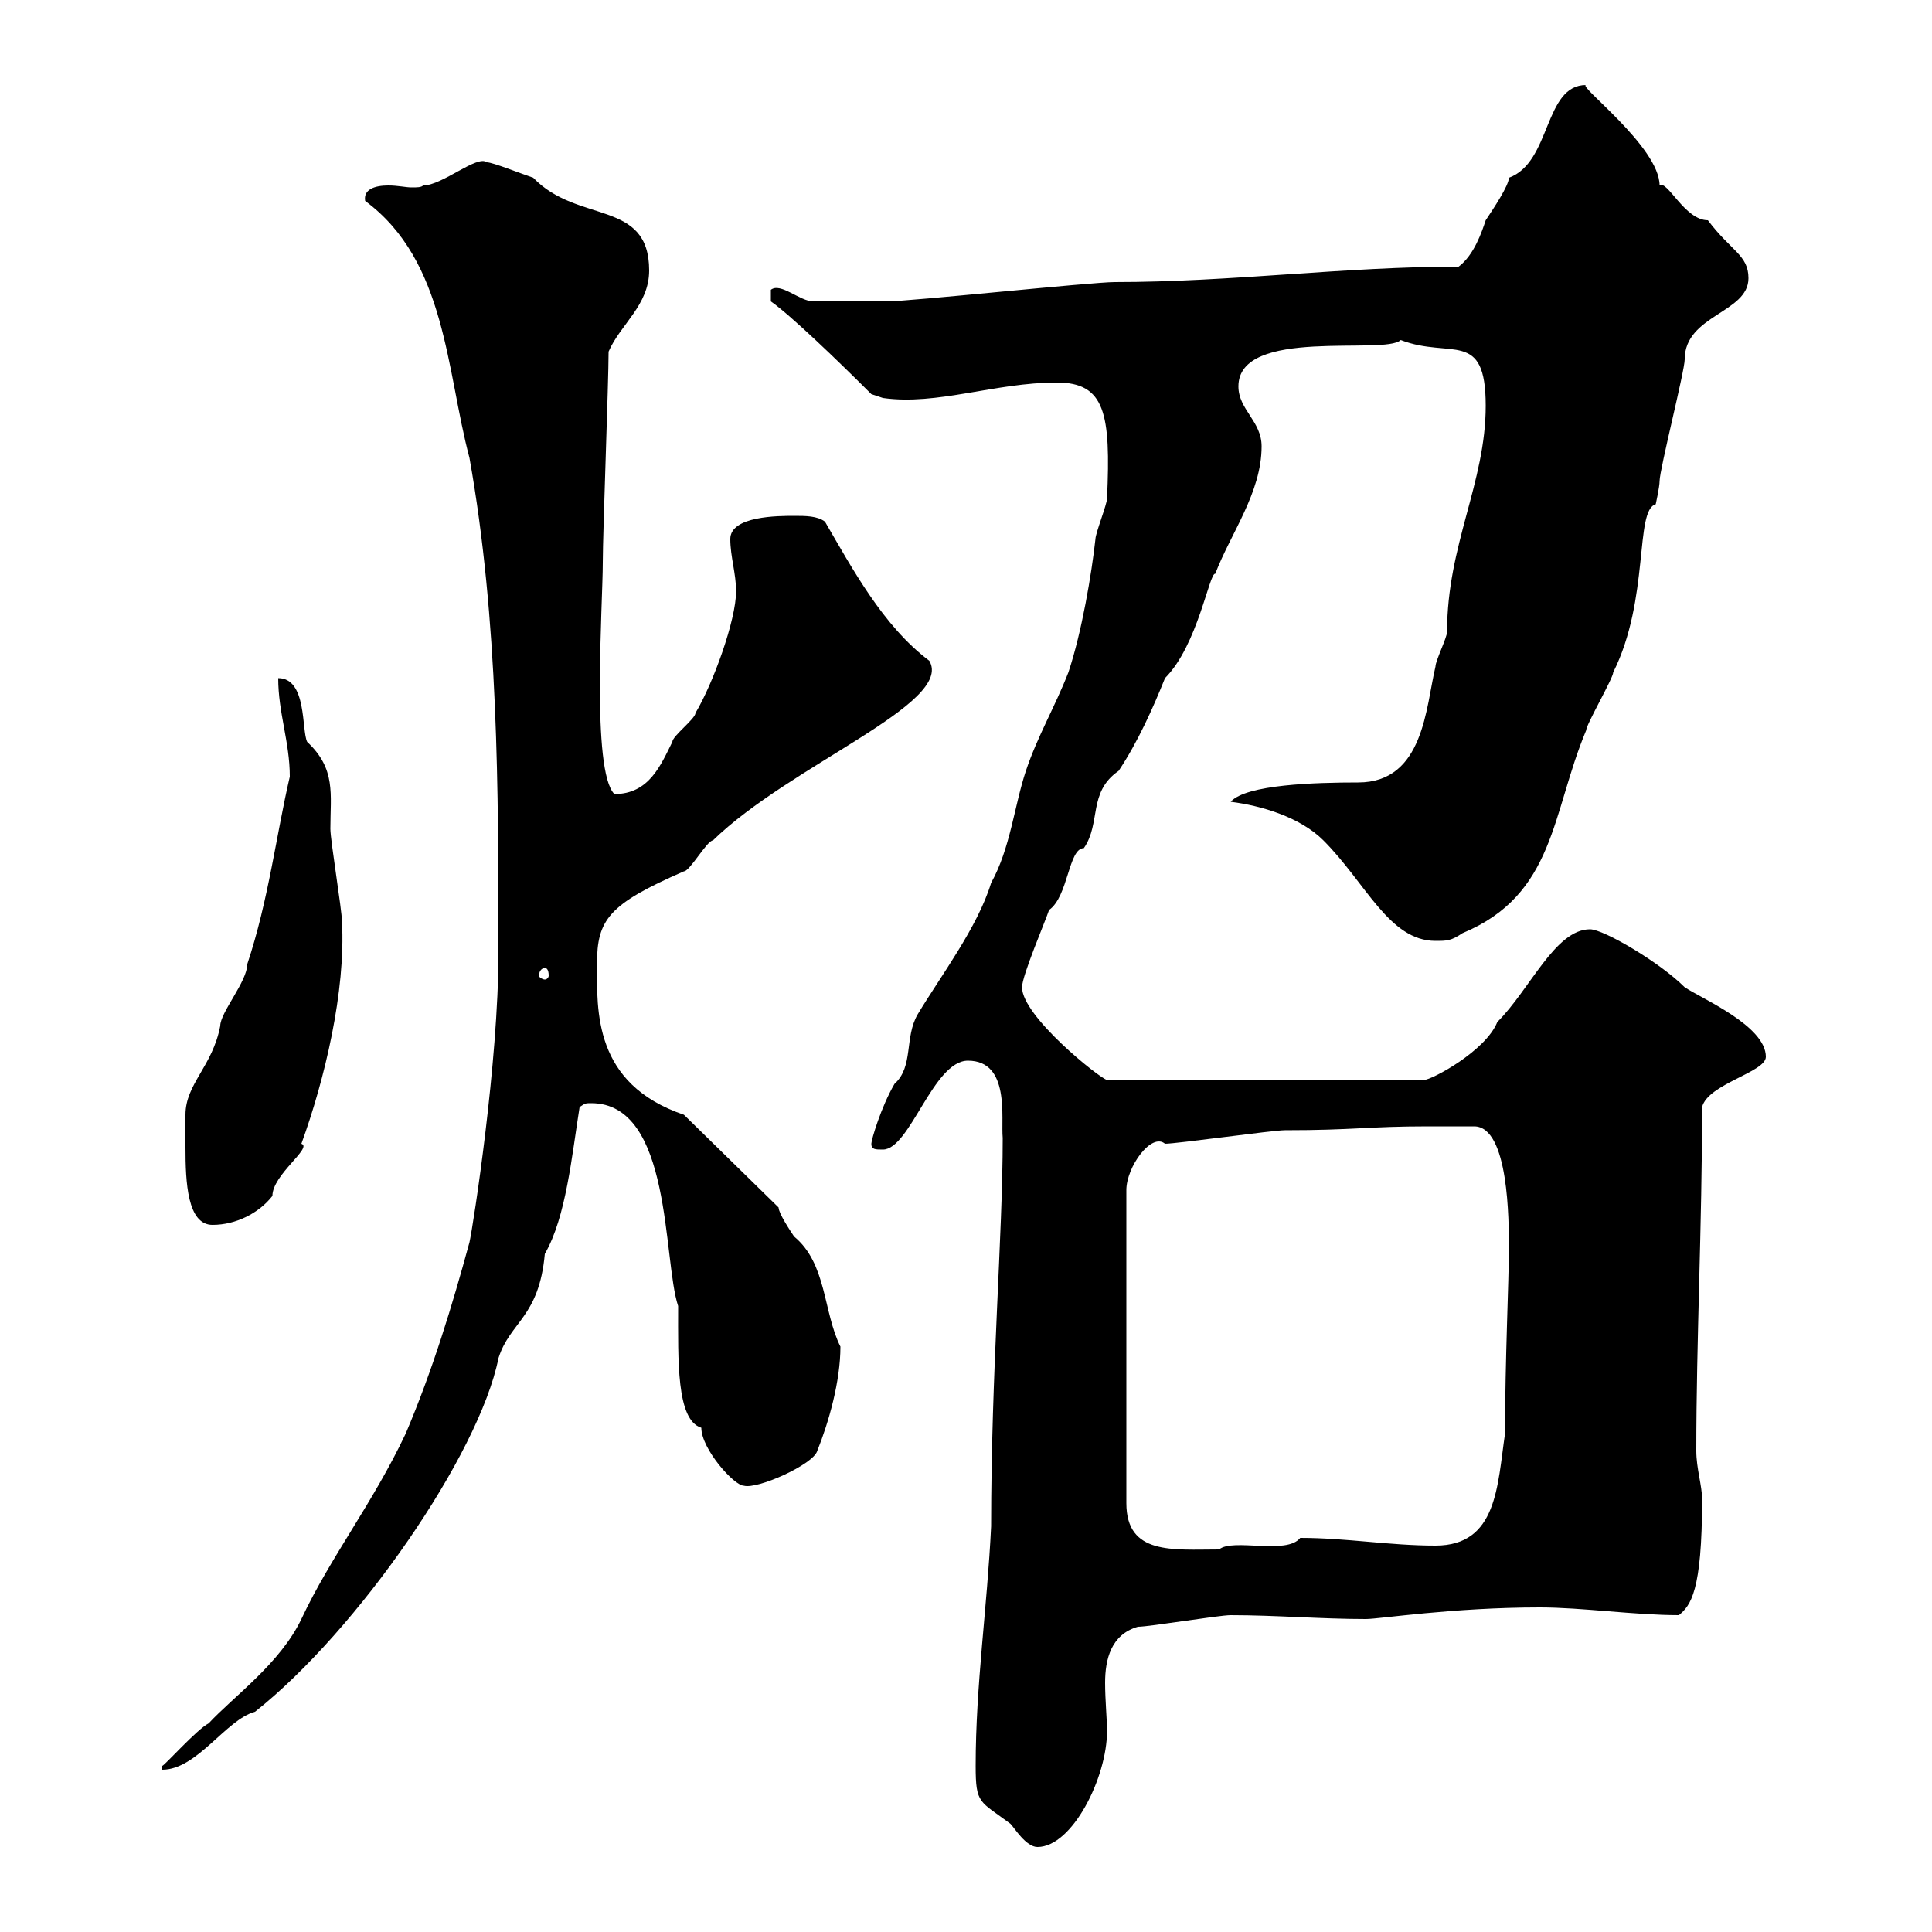 <svg xmlns="http://www.w3.org/2000/svg" xmlns:xlink="http://www.w3.org/1999/xlink" width="300" height="300"><path d="M151.50 274.20C151.50 280.20 152.10 279.60 156.90 283.20C157.50 283.80 159.30 286.80 161.10 286.80C166.50 286.80 171.90 276 171.90 268.80C171.90 267 171.60 264 171.60 261.30C171.60 257.70 172.50 253.80 176.70 252.60C178.50 252.60 189.30 250.80 191.10 250.80C198 250.80 205.20 251.40 212.10 251.40C214.20 251.40 225.60 249.60 239.10 249.60C245.70 249.60 253.80 250.80 260.70 250.80C262.50 249.30 264.30 247.20 264.30 232.80C264.30 230.70 263.40 228 263.40 225.30C263.40 208.20 264.30 190.20 264.30 171.90C265.20 168.30 274.20 166.50 274.20 164.10C274.20 159.30 264.30 155.10 261.60 153.30C257.70 149.40 249 144.30 246.90 144.30C241.50 144.30 237.60 153.60 232.50 158.70C230.70 163.20 222.30 167.70 221.10 167.70L171.90 167.70C170.70 167.40 158.70 157.80 158.70 153.30C158.70 151.50 162.30 143.10 162.90 141.30C165.90 139.20 165.90 131.70 168.30 131.70C171 127.80 168.90 123 173.70 119.70C176.70 115.20 179.10 109.80 180.90 105.30C186 100.20 187.80 88.80 188.70 89.10C191.10 82.80 195.90 76.50 195.90 69.30C195.90 65.40 192.30 63.60 192.30 60C192.30 50.70 215.10 55.20 217.50 52.80C225.30 55.80 230.70 51 230.70 63C230.70 75 224.70 84.60 224.70 98.10C224.70 99 222.90 102.60 222.90 103.50C221.40 109.80 221.10 121.50 210.90 121.50C204.30 121.50 193.50 121.80 191.10 124.50C195.90 125.10 201.90 126.90 205.50 130.50C212.10 137.10 215.70 146.10 222.90 146.10C224.70 146.10 225.30 146.10 227.10 144.90C241.50 138.90 240.90 126.30 246.30 113.40C246.30 112.50 250.50 105.30 250.50 104.40C256.20 93 253.80 79.20 257.10 78.30C257.10 78.30 257.70 75.60 257.70 74.70C257.70 72.90 261.60 57.60 261.60 55.80C261.60 48.90 271.50 48.60 271.50 43.20C271.50 39.60 268.80 39 265.20 34.20C261.60 34.20 258.90 27.90 257.70 28.80C257.70 22.80 244.80 13.20 246.30 13.20C239.70 13.20 240.90 25.20 234.30 27.60C234.30 28.80 231.90 32.40 230.70 34.20C230.10 36 228.90 39.60 226.50 41.40C208.80 41.40 191.10 43.80 173.10 43.80C169.50 43.80 141.30 46.80 137.70 46.80C135.90 46.80 127.80 46.80 126.30 46.80C124.20 46.80 121.20 43.80 119.70 45L119.70 46.80C122.70 48.90 129.90 55.80 135.30 61.20L137.10 61.80C145.50 63 154.50 59.40 164.10 59.40C171.60 59.40 172.50 64.20 171.90 77.40C171.90 78.30 170.10 82.80 170.10 83.70C169.50 89.10 168 98.10 165.90 104.40C163.80 109.80 161.10 114.30 159.30 119.70C157.50 125.10 156.90 131.70 153.90 137.10C151.80 144 146.10 151.50 142.50 157.50C140.40 161.10 141.90 165.60 138.90 168.30C136.80 171.90 135.30 177 135.30 177.60C135.30 178.50 135.90 178.50 137.10 178.50C141.30 178.50 144.90 164.70 150.30 164.70C156.90 164.70 155.40 173.70 155.70 176.70C155.70 192 153.90 213 153.90 237C153.30 249.60 151.50 261.60 151.50 274.20ZM32.40 267.60C30.60 268.50 25.50 274.20 25.20 274.20L25.20 274.80C30.60 274.80 35.10 267 39.60 265.80C55.50 253.20 74.40 225.90 77.40 210.90C79.20 205.20 83.70 204.60 84.60 194.70C87.90 189 88.80 179.40 90 171.90C90.90 171.30 90.90 171.30 91.80 171.30C104.40 171.30 102.90 195.60 105.30 202.80C105.30 211.20 105 220.50 108.90 221.70C108.90 225 114 230.70 115.50 230.70C117.60 231.30 126.30 227.40 126.90 225.30C128.70 220.80 130.50 214.50 130.50 209.10C127.80 203.70 128.40 196.20 123.30 192C122.70 191.10 120.90 188.40 120.90 187.50L106.20 173.10C92.10 168.30 92.70 156.90 92.70 149.70C92.70 142.80 94.50 140.40 106.20 135.30C107.10 135.30 109.80 130.50 110.70 130.50C122.70 118.80 148.20 109.20 144.30 102.60C137.10 97.20 132.30 88.20 128.10 81C126.90 80.10 125.10 80.10 123.30 80.10C120.90 80.10 113.40 80.10 113.40 83.70C113.40 86.40 114.30 89.10 114.30 91.80C114.30 96.30 110.70 106.20 108 110.70C108 111.60 104.40 114.30 104.40 115.20C102.60 118.80 100.80 123.30 95.40 123.30C91.80 119.70 93.60 93.90 93.60 87.30C93.60 82.80 94.50 59.40 94.50 54.60C96.30 50.40 100.80 47.40 100.80 42C100.80 30.90 89.70 34.80 82.80 27.60C81 27 76.50 25.20 75.60 25.20C74.10 24 68.70 28.80 65.70 28.80C65.40 29.10 64.80 29.10 63.90 29.10C63 29.10 61.80 28.80 60.30 28.80C58.20 28.80 56.40 29.40 56.70 31.20C69.30 40.50 69.30 57.60 72.90 71.10C77.40 96.30 77.40 122.70 77.40 147.90C77.40 165 73.50 190.20 72.90 192.90C70.20 202.80 67.20 212.70 63 222.60C57.90 233.40 51.30 241.80 46.80 251.40C43.50 258.30 36.30 263.40 32.40 267.60ZM221.70 174.90C223.20 174.90 227.70 174.90 228.90 174.90C234.30 174.90 234.30 189.60 234.30 193.80C234.30 198.90 233.70 211.20 233.70 222.60C232.50 230.70 232.50 240 222.90 240C215.70 240 209.10 238.80 201.90 238.80C199.80 241.50 191.40 238.80 189.30 240.60C182.10 240.60 174.90 241.50 174.90 233.40L174.90 184.80C174.90 181.20 178.80 175.80 180.90 177.60C182.70 177.60 197.70 175.50 199.50 175.50C210.30 175.50 212.40 174.90 221.70 174.90ZM28.80 173.10C28.80 174 28.80 175.80 28.80 178.20C28.80 183.60 29.10 190.20 33 190.20C36.60 190.20 40.20 188.40 42.30 185.70C42.30 182.40 48.60 178.20 46.80 177.60C50.40 167.70 53.70 153.90 53.10 143.10C53.10 141.30 51.30 130.50 51.30 128.70C51.30 123.30 52.20 119.40 47.70 115.20C46.80 113.40 47.70 105.30 43.20 105.30C43.20 110.70 45 115.20 45 120.60C42.90 129.60 41.70 139.80 38.40 149.70C38.40 152.40 34.20 157.20 34.20 159.30C33 165.60 28.80 168.30 28.80 173.10ZM84.60 150.30C84.90 150.30 85.20 150.60 85.20 151.50C85.20 151.80 84.90 152.10 84.60 152.10C84.30 152.10 83.70 151.80 83.70 151.50C83.70 150.60 84.30 150.30 84.60 150.30Z"/></svg>